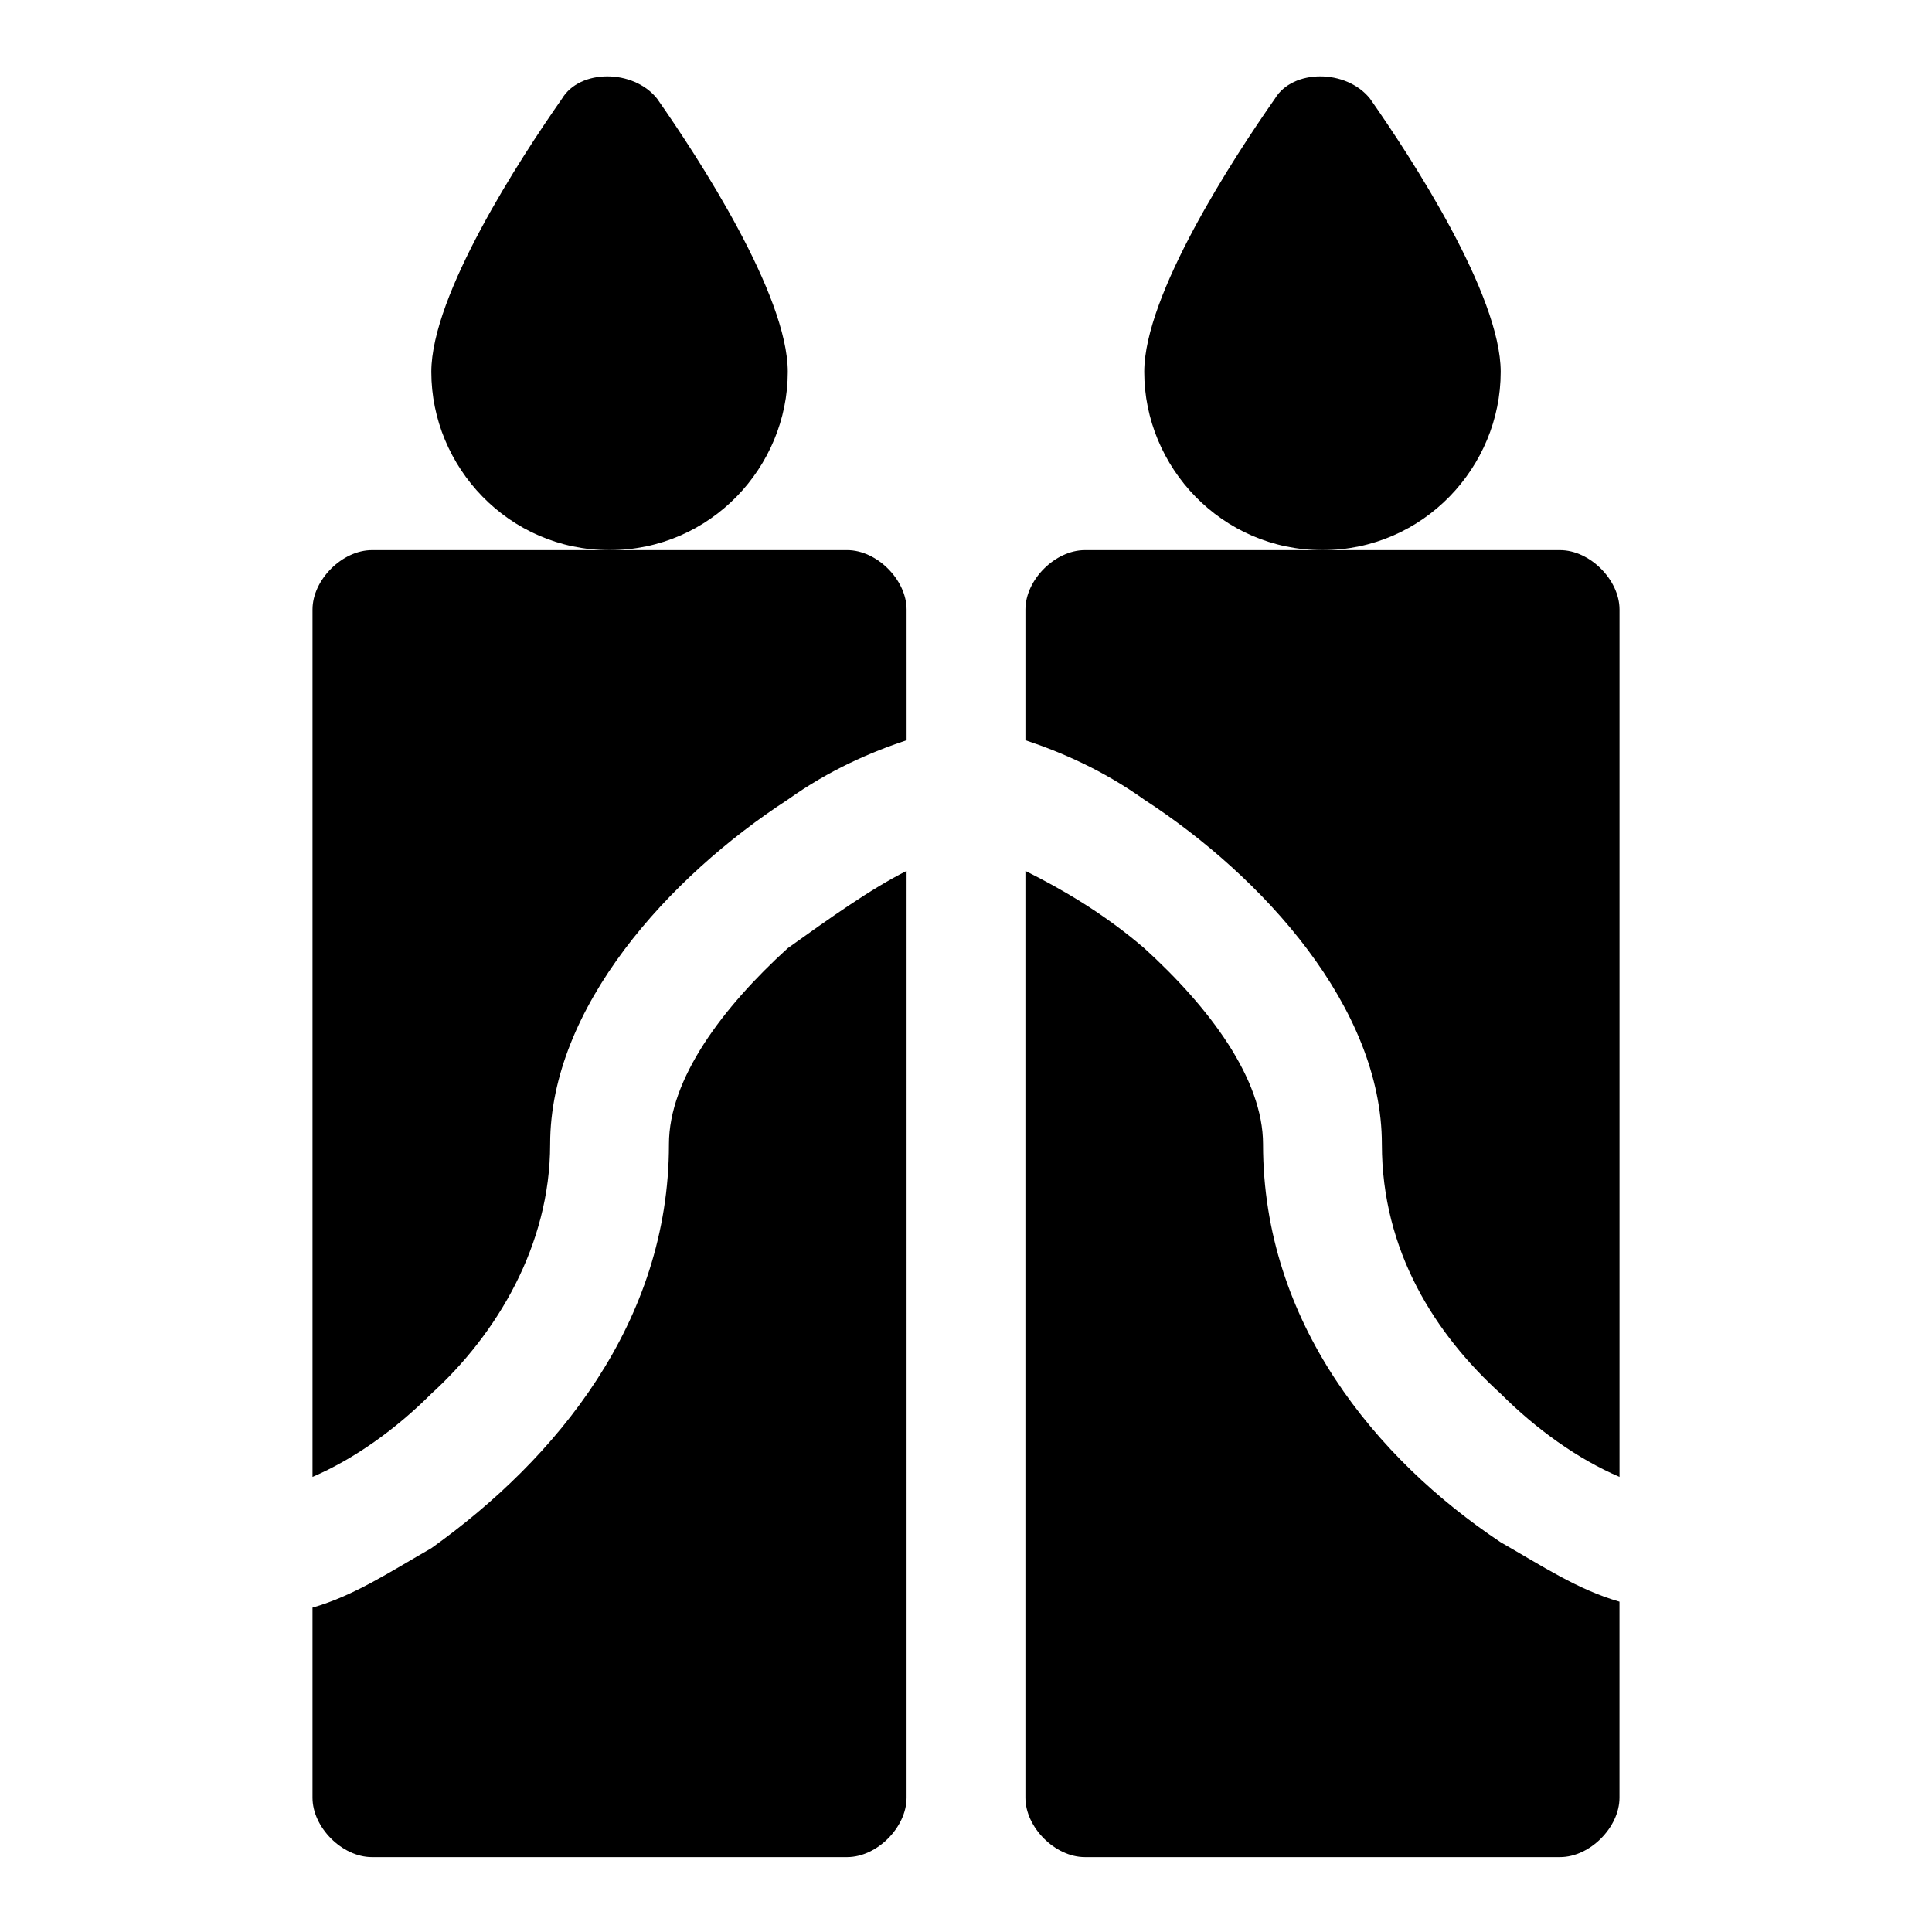 <?xml version="1.0" encoding="UTF-8"?>
<!-- Uploaded to: SVG Repo, www.svgrepo.com, Generator: SVG Repo Mixer Tools -->
<svg fill="#000000" width="800px" height="800px" version="1.1" viewBox="144 144 512 512" xmlns="http://www.w3.org/2000/svg">
 <g>
  <path d="m352.77 242.56c0-20.469-23.617-56.68-34.637-72.422-6.297-7.871-20.469-7.871-25.191 0-11.02 15.742-34.637 51.953-34.637 72.422 0 25.191 20.469 47.23 47.23 47.23 26.77 0 47.234-22.039 47.234-47.23z"/>
  <path d="m321.28 447.23c0 47.23-29.914 83.445-62.977 107.06-11.02 6.297-20.469 12.594-31.488 15.742v50.383c0 7.871 7.871 15.742 15.742 15.742h125.95c7.871 0 15.742-7.871 15.742-15.742l0.004-245.61c-9.445 4.723-20.469 12.594-31.488 20.469-17.316 15.742-31.488 34.637-31.488 51.953z"/>
  <path d="m368.51 289.79h-125.95c-7.871 0-15.742 7.871-15.742 15.742v229.86c11.02-4.723 22.043-12.594 31.488-22.043 17.32-15.742 31.488-39.359 31.488-66.125 0-36.211 31.488-70.848 62.977-91.316 11.02-7.871 22.043-12.594 31.488-15.742l-0.004-34.633c0-7.871-7.871-15.746-15.742-15.746z"/>
  <path d="m541.7 242.56c0-20.469-23.617-56.68-34.637-72.422-6.297-7.871-20.469-7.871-25.191 0-11.02 15.742-34.637 51.953-34.637 72.422 0 25.191 20.469 47.23 47.23 47.23 26.766 0 47.234-22.039 47.234-47.23z"/>
  <path d="m478.72 447.23c0-17.32-14.168-36.211-31.488-51.957-11.02-9.445-22.043-15.742-31.488-20.469v245.61c0 7.871 7.871 15.742 15.742 15.742h125.95c7.871 0 15.742-7.871 15.742-15.742v-51.957c-11.02-3.148-20.469-9.445-31.488-15.742-33.059-22.039-62.973-58.254-62.973-105.48z"/>
  <path d="m557.44 289.79h-125.95c-7.871 0-15.742 7.871-15.742 15.742v34.637c9.445 3.148 20.469 7.871 31.488 15.742 31.488 20.469 62.977 55.105 62.977 91.316 0 28.34 14.168 50.383 31.488 66.125 9.445 9.445 20.469 17.32 31.488 22.043v-229.86c0-7.871-7.871-15.746-15.746-15.746z"/>
 </g>
</svg>